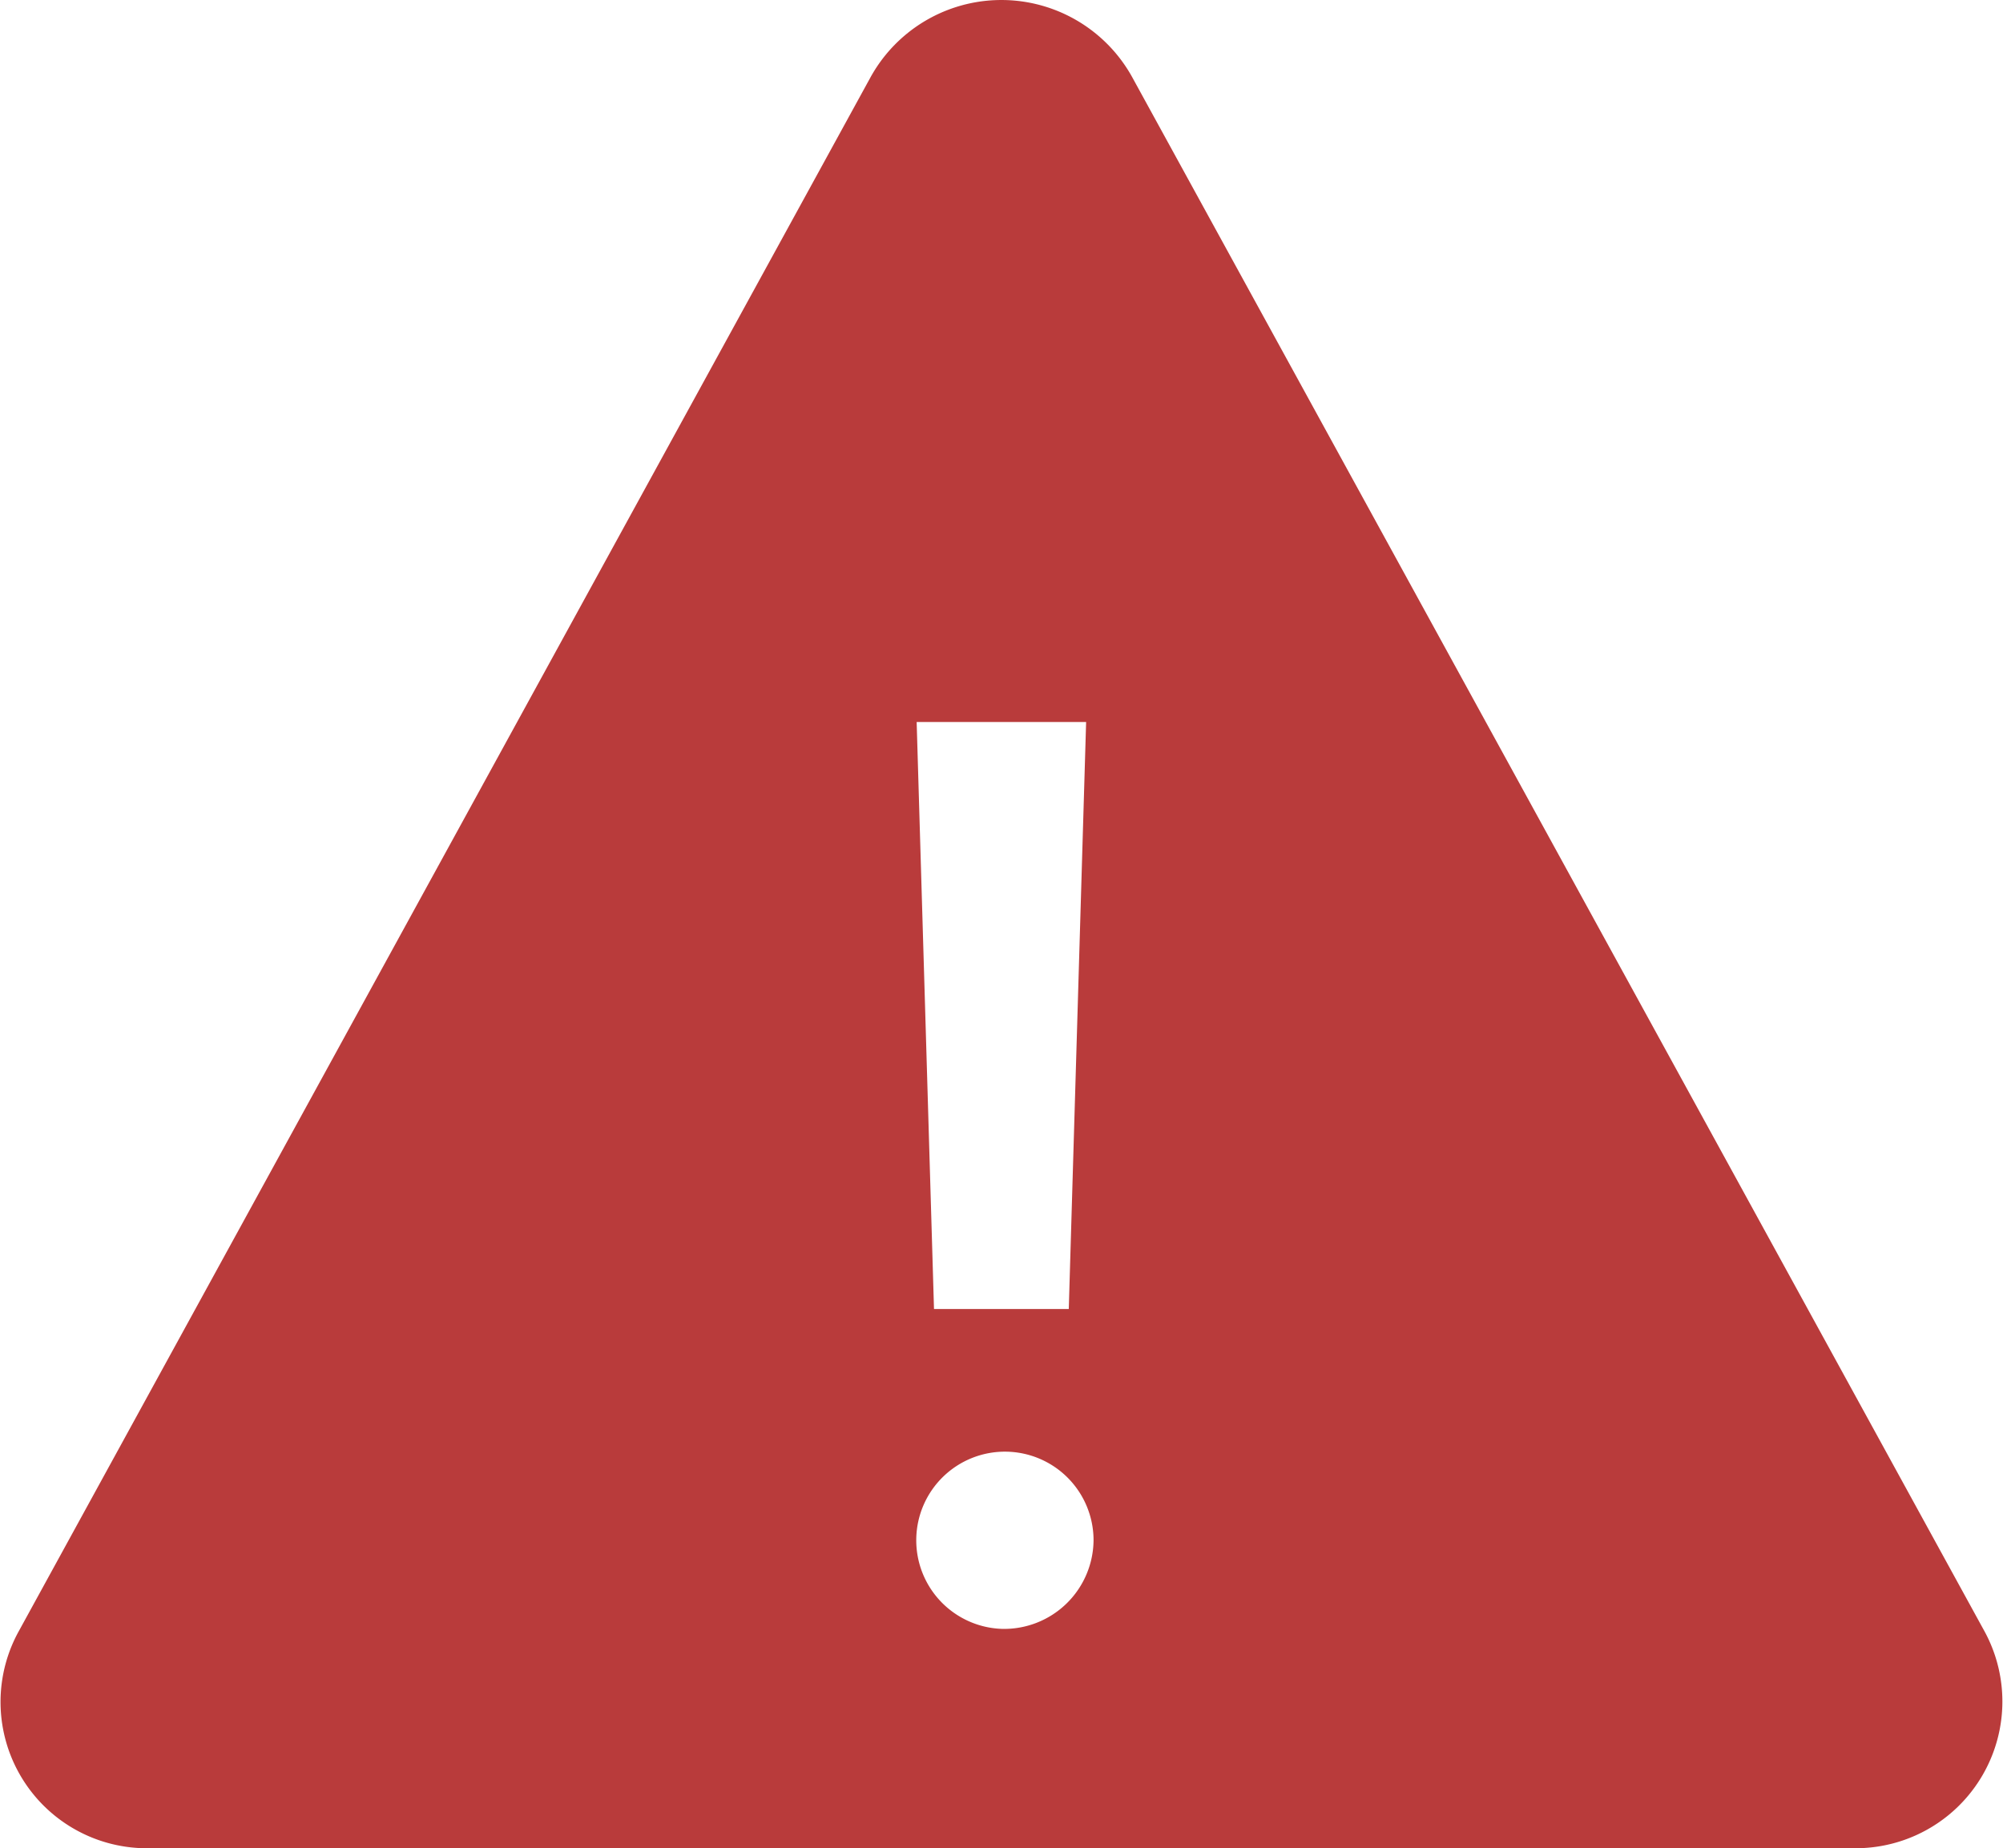<svg xmlns="http://www.w3.org/2000/svg" width="45.031" height="41.563" viewBox="0 0 45.031 41.563">
  <path id="Icon_ionic-ios-warning" data-name="Icon ionic-ios-warning" d="M22.955,6.221,3.786,41.2a3.29,3.29,0,0,0,2.933,4.86H45.067A3.3,3.3,0,0,0,48,41.2L28.821,6.221A3.36,3.36,0,0,0,22.955,6.221Zm4.838,14.514-.39,13.2H24.373l-.39-13.2Zm-1.9,20.392a1.993,1.993,0,1,1,2.067-1.992A2.011,2.011,0,0,1,25.888,41.127Z" transform="translate(-3.375 -4.5)" fill="#b93b3b"/>
</svg>
